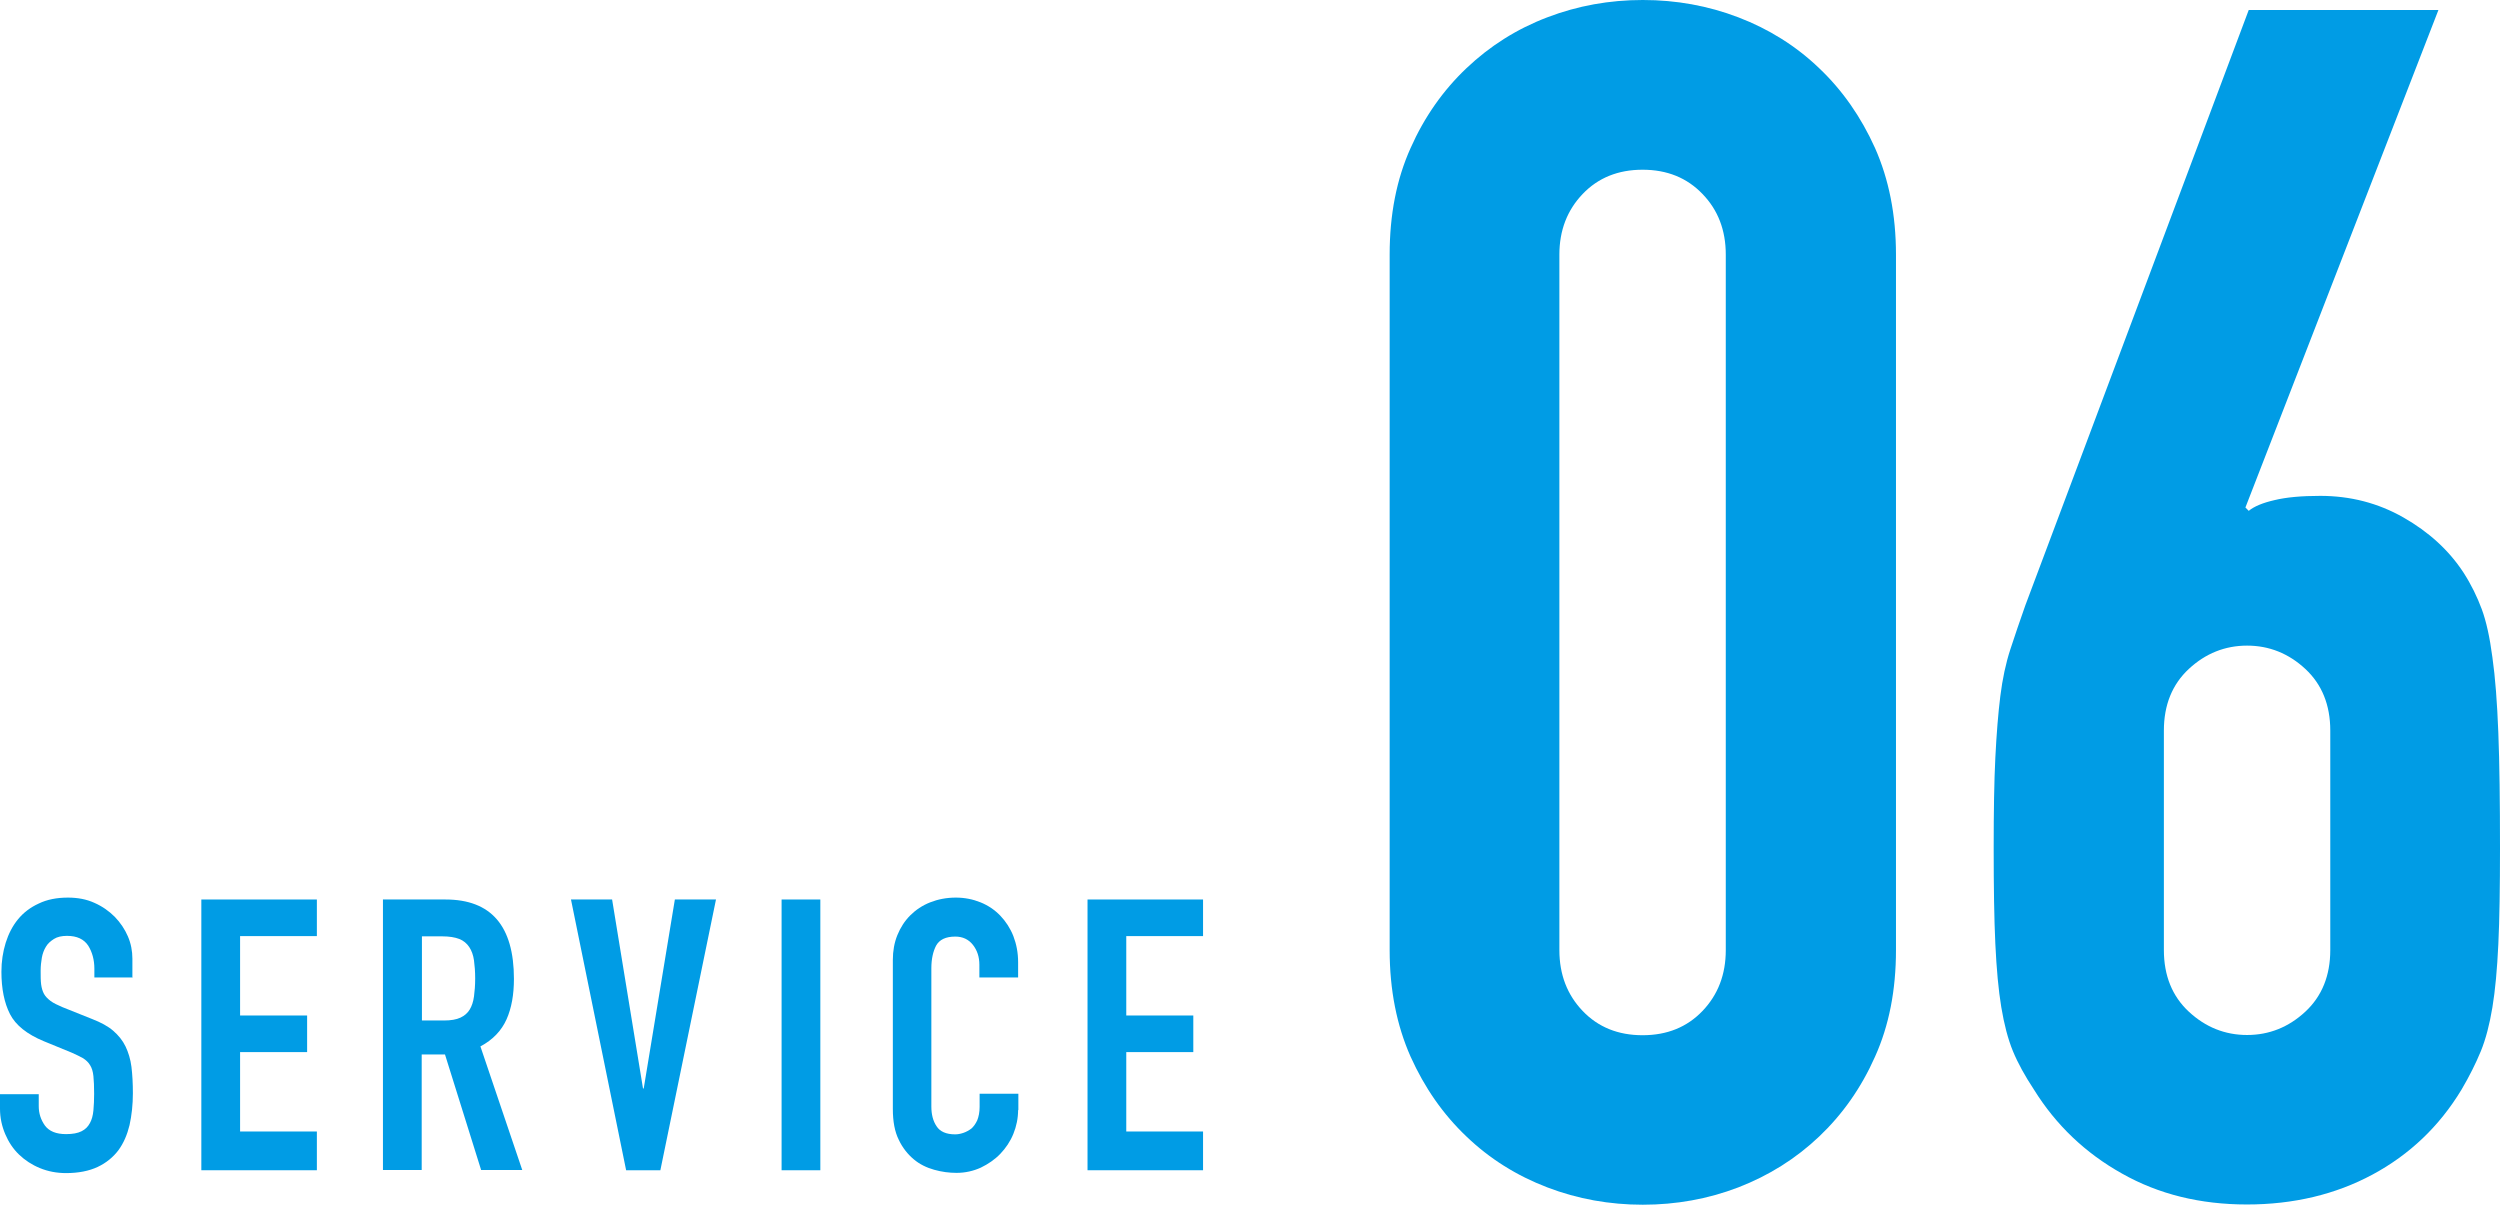 <?xml version="1.0" encoding="UTF-8"?><svg id="_レイヤー_2" xmlns="http://www.w3.org/2000/svg" viewBox="0 0 105.17 50.68"><defs><style>.cls-1{fill:#009ce5;}</style></defs><g id="text"><path class="cls-1" d="m58.46,10.71c0-1.68.29-3.17.88-4.48.58-1.31,1.37-2.43,2.35-3.36.98-.93,2.11-1.65,3.4-2.14,1.28-.49,2.62-.73,4.02-.73s2.74.24,4.02.73c1.28.49,2.42,1.2,3.4,2.14.98.93,1.76,2.05,2.35,3.36.58,1.31.88,2.8.88,4.48v29.26c0,1.68-.29,3.17-.88,4.48-.58,1.31-1.37,2.43-2.35,3.36-.98.93-2.11,1.64-3.4,2.14-1.28.49-2.62.73-4.02.73s-2.74-.24-4.02-.73c-1.28-.49-2.42-1.2-3.4-2.14-.98-.93-1.76-2.05-2.35-3.36-.58-1.31-.88-2.8-.88-4.48V10.71Zm7.14,29.26c0,1.03.33,1.88.98,2.56.65.68,1.49,1.02,2.52,1.02s1.87-.34,2.52-1.02c.65-.68.98-1.53.98-2.56V10.71c0-1.03-.33-1.88-.98-2.55-.65-.68-1.49-1.02-2.52-1.02s-1.87.34-2.52,1.02c-.65.68-.98,1.53-.98,2.55v29.26Z"/><path class="cls-1" d="m94.46,21.35l.14.14c.23-.19.6-.34,1.08-.45.49-.12,1.13-.18,1.93-.18,1.26,0,2.43.3,3.5.91,1.07.61,1.91,1.38,2.52,2.31.33.51.58,1.03.77,1.54.19.51.34,1.19.45,2.03.12.84.2,1.9.25,3.18.05,1.28.07,2.91.07,4.86,0,1.63-.02,2.98-.07,4.03-.05,1.05-.13,1.94-.25,2.66-.12.72-.28,1.34-.49,1.85-.21.51-.48,1.05-.81,1.61-.93,1.54-2.18,2.73-3.74,3.57-1.56.84-3.33,1.26-5.29,1.26s-3.71-.43-5.25-1.3c-1.54-.86-2.78-2.04-3.71-3.54-.37-.56-.67-1.1-.88-1.61-.21-.51-.37-1.13-.49-1.85-.12-.72-.2-1.61-.25-2.66-.05-1.05-.07-2.39-.07-4.03,0-1.54.02-2.81.07-3.81.05-1,.12-1.87.21-2.59.09-.72.23-1.38.42-1.96.19-.58.4-1.2.63-1.85L94.6.42h7.98l-8.12,20.93Zm3.57,9.38c0-1.07-.35-1.94-1.05-2.59-.7-.65-1.52-.98-2.45-.98s-1.75.33-2.45.98c-.7.65-1.05,1.52-1.05,2.59v9.24c0,1.07.35,1.94,1.05,2.59.7.65,1.52.98,2.45.98s1.75-.33,2.45-.98c.7-.65,1.05-1.52,1.05-2.59v-9.24Z"/><path class="cls-1" d="m5.6,41.12h-1.63v-.37c0-.37-.09-.7-.26-.97-.18-.27-.47-.41-.89-.41-.22,0-.41.04-.55.13-.14.09-.26.19-.34.33-.08.13-.14.29-.17.46s-.05.36-.05.55c0,.22,0,.41.02.57.02.15.06.29.12.4.06.11.16.21.28.3.12.09.29.17.5.26l1.25.5c.36.14.66.3.88.49.22.19.4.41.52.66.12.25.21.54.25.86.04.33.06.7.06,1.11,0,.48-.05.93-.14,1.34-.1.41-.25.76-.47,1.06-.22.29-.51.53-.87.7-.36.17-.81.26-1.33.26-.39,0-.76-.07-1.1-.21-.34-.14-.63-.33-.88-.57-.25-.24-.44-.53-.58-.86-.14-.33-.22-.69-.22-1.07v-.61h1.63v.51c0,.3.09.57.26.81.18.24.47.36.89.36.28,0,.49-.04.65-.12s.27-.19.35-.34c.08-.14.13-.32.15-.54.02-.21.03-.45.03-.7,0-.3-.01-.54-.03-.74s-.07-.35-.14-.46c-.07-.12-.17-.21-.29-.29-.12-.07-.29-.15-.49-.24l-1.17-.48c-.7-.29-1.18-.67-1.42-1.14-.24-.47-.36-1.07-.36-1.78,0-.43.06-.83.18-1.22.12-.38.29-.71.52-.99.23-.28.52-.5.87-.66.35-.17.76-.25,1.23-.25.41,0,.78.07,1.11.22.34.15.62.35.86.59.24.25.42.52.55.82.13.3.19.62.19.94v.8Z"/><path class="cls-1" d="m8.47,37.84h4.86v1.54h-3.23v3.34h2.82v1.54h-2.82v3.34h3.23v1.63h-4.86v-11.39Z"/><path class="cls-1" d="m16.12,37.84h2.62c1.92,0,2.88,1.11,2.88,3.34,0,.66-.1,1.23-.31,1.7-.21.47-.57.86-1.1,1.14l1.76,5.2h-1.73l-1.52-4.86h-.98v4.86h-1.63v-11.39Zm1.63,5.09h.93c.29,0,.52-.04.69-.12.17-.08.3-.19.39-.34.09-.15.15-.33.18-.55.03-.22.05-.47.05-.76s-.02-.54-.05-.76c-.03-.22-.1-.41-.2-.56-.1-.15-.24-.27-.42-.34-.18-.07-.42-.11-.72-.11h-.85v3.55Z"/><path class="cls-1" d="m27.78,49.23h-1.44l-2.32-11.39h1.73l1.3,7.95h.03l1.31-7.95h1.73l-2.34,11.39Z"/><path class="cls-1" d="m32.88,37.84h1.63v11.39h-1.63v-11.39Z"/><path class="cls-1" d="m42.83,46.69c0,.35-.07.69-.2,1.01-.13.32-.32.6-.55.84-.23.24-.51.43-.82.58-.31.14-.65.22-1.02.22-.31,0-.62-.04-.94-.13-.32-.09-.61-.23-.86-.44s-.47-.48-.63-.82c-.17-.34-.25-.77-.25-1.3v-6.27c0-.37.06-.72.19-1.04.13-.32.31-.6.54-.83.23-.23.51-.42.84-.55.33-.13.69-.2,1.08-.2.37,0,.72.07,1.04.2.32.13.6.32.83.56.23.24.42.53.55.86.13.34.2.7.2,1.1v.64h-1.63v-.54c0-.32-.09-.6-.27-.83-.18-.23-.43-.35-.74-.35-.41,0-.67.13-.81.38-.13.25-.2.57-.2.95v5.82c0,.33.07.61.22.83.14.22.4.34.78.34.11,0,.22-.02.34-.06.12-.04.23-.1.34-.18.1-.09.18-.2.25-.35.06-.15.1-.34.1-.56v-.56h1.63v.7Z"/><path class="cls-1" d="m45.75,37.84h4.86v1.54h-3.23v3.34h2.82v1.54h-2.82v3.34h3.23v1.63h-4.86v-11.39Z"/></g></svg>